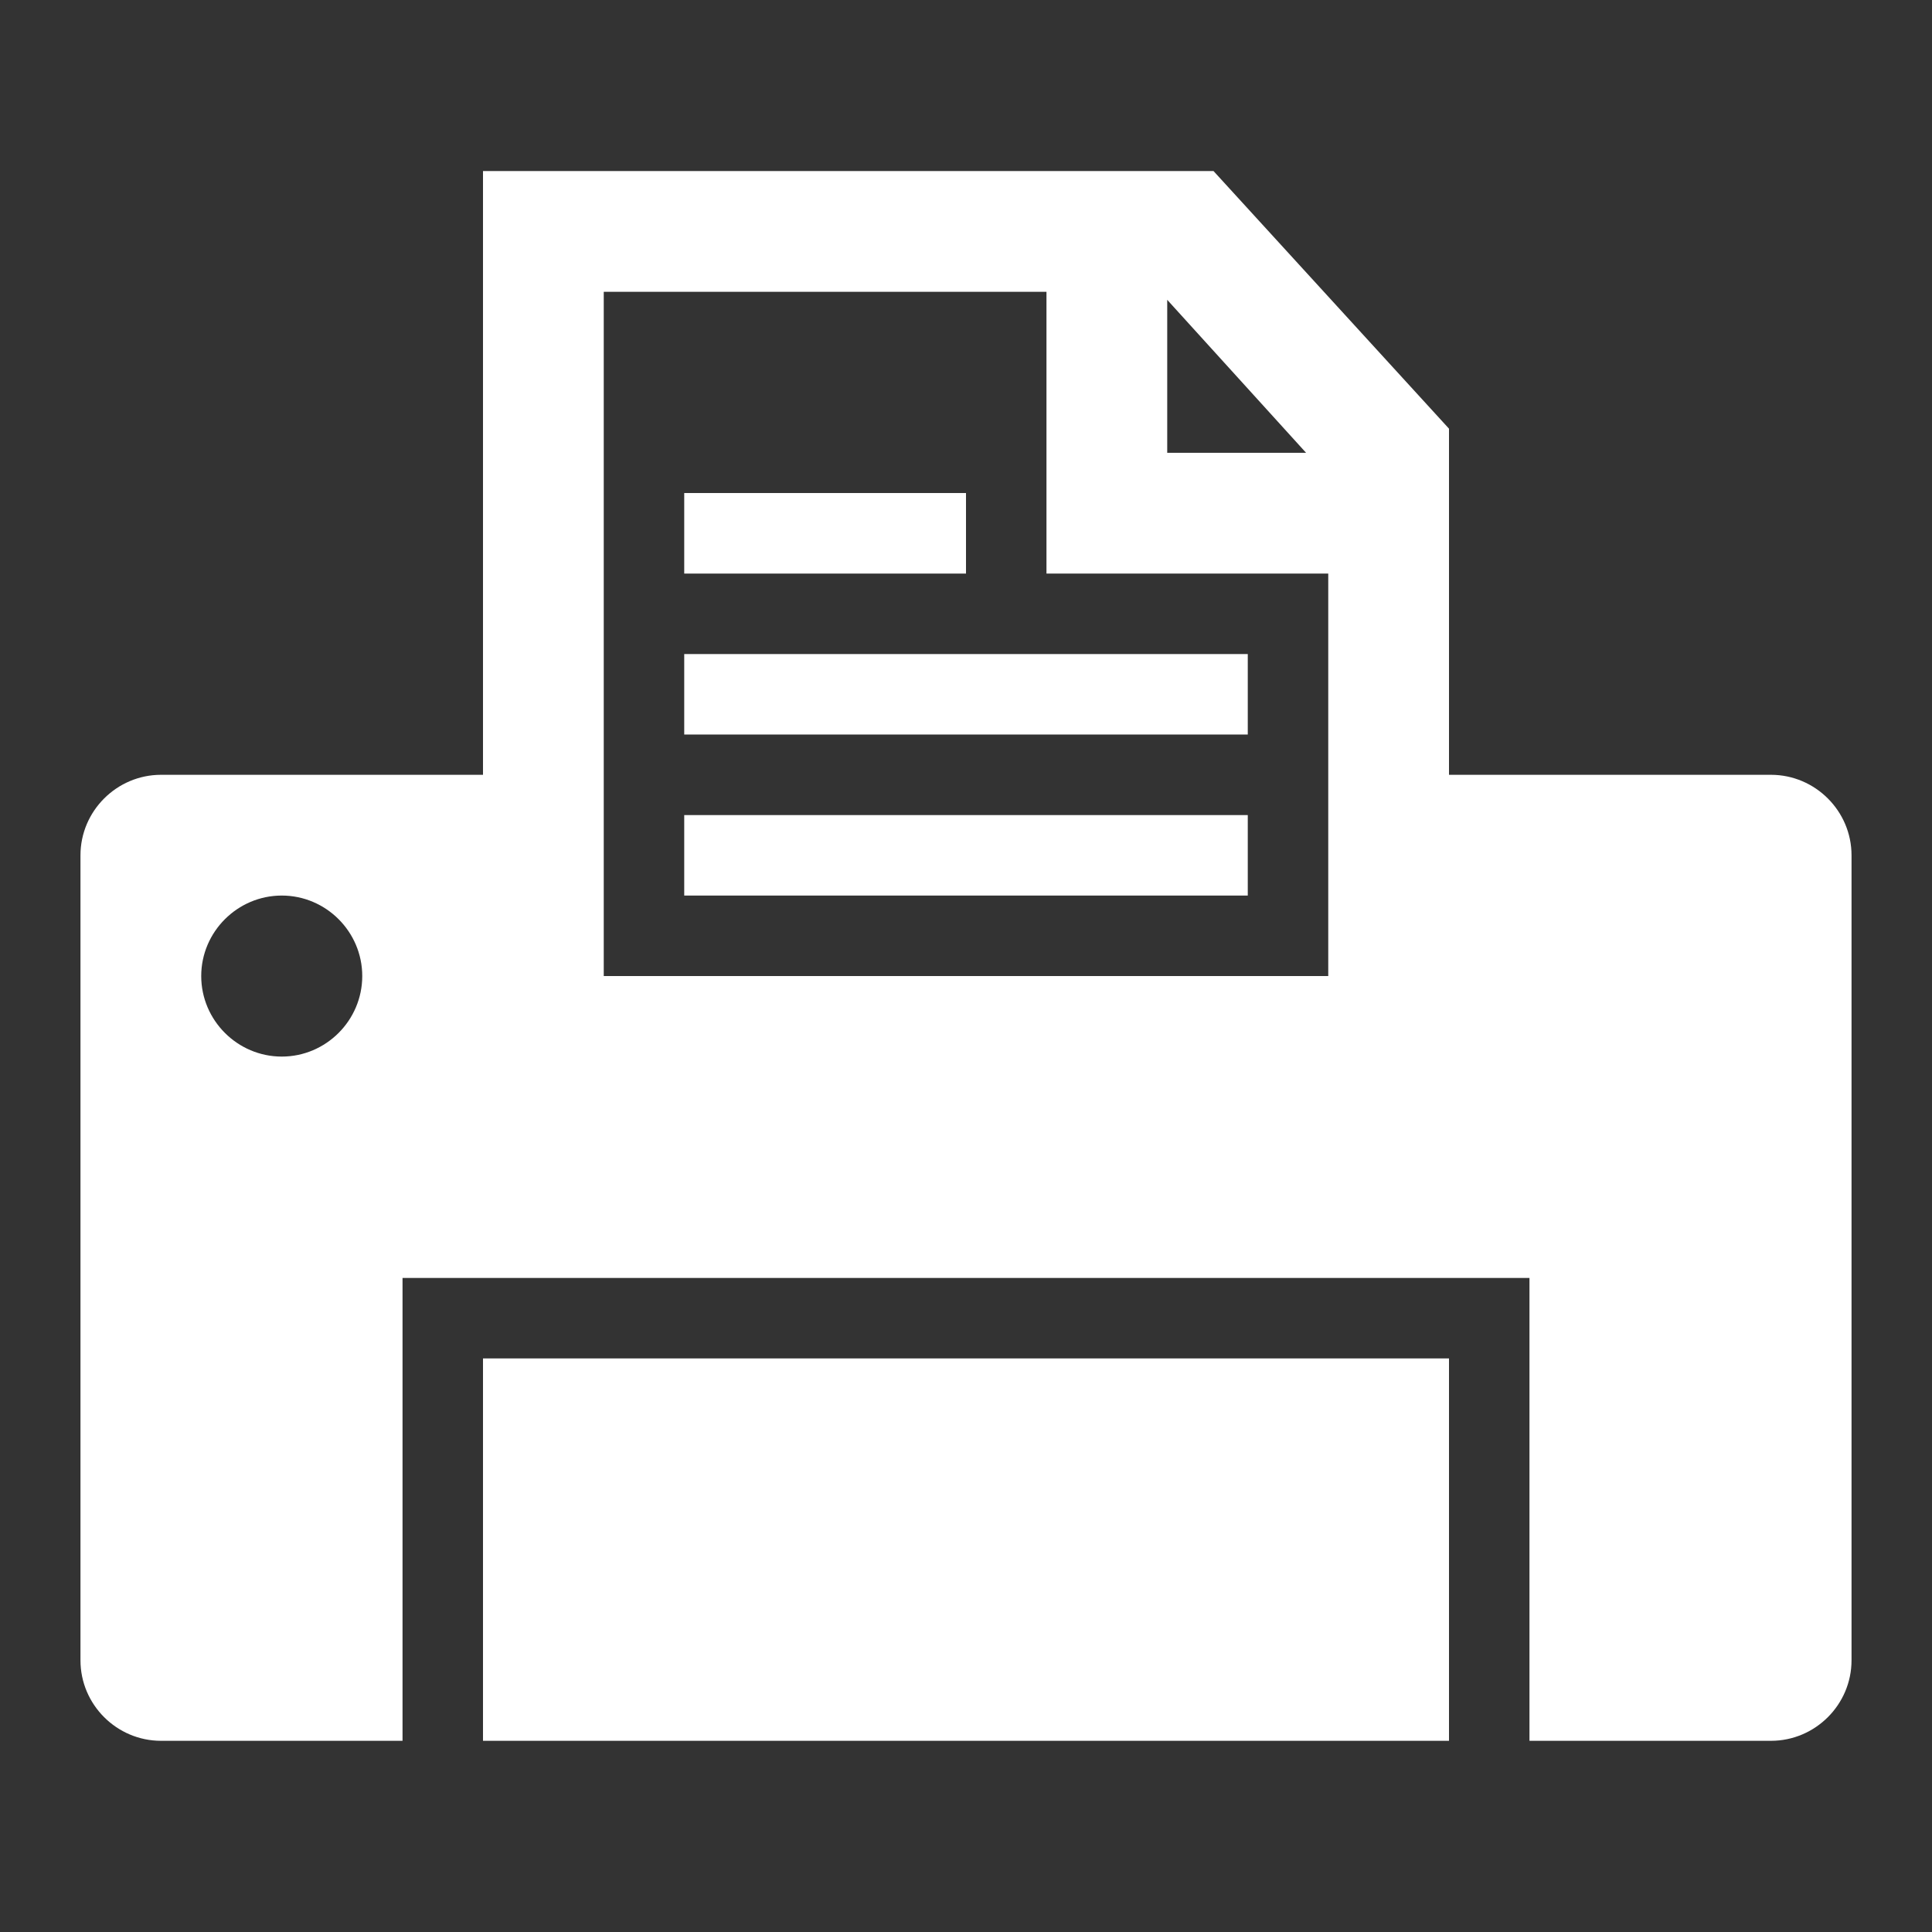 <svg xmlns="http://www.w3.org/2000/svg" xmlns:xlink="http://www.w3.org/1999/xlink" width="26" height="26" xml:space="preserve" overflow="hidden"><rect width="100%" height="100%" fill="#333333" stroke="none"/><defs><clipPath id="clip0"><rect x="412" y="310" width="26" height="26"></rect></clipPath></defs><g clip-path="url(#clip0)" transform="translate(-412 -310)"><path d="M418.5 328.281 431.5 328.281 431.5 333.427 418.5 333.427Z" fill="#FFFFFF"></path><path d="M429.875 320.427 429.875 323.135 420.125 323.135 420.125 313.927 426.083 313.927 426.083 317.719 429.875 317.719 429.875 320.427ZM427.708 314.035 429.577 316.094 427.708 316.094 427.708 314.035ZM415.792 324.219C415.196 324.219 414.708 323.731 414.708 323.135 414.708 322.54 415.196 322.052 415.792 322.052 416.388 322.052 416.875 322.54 416.875 323.135 416.875 323.731 416.388 324.219 415.792 324.219ZM435.833 320.427 431.5 320.427 431.5 315.769 428.331 312.302 418.5 312.302 418.5 320.427 414.167 320.427C413.571 320.427 413.083 320.915 413.083 321.51L413.083 332.344C413.083 332.94 413.571 333.427 414.167 333.427L417.417 333.427 417.417 327.198 432.583 327.198 432.583 333.427 435.833 333.427C436.429 333.427 436.917 332.94 436.917 332.344L436.917 321.51C436.917 320.915 436.429 320.427 435.833 320.427Z" fill="#FFFFFF"></path><path d="M421.208 318.802 428.792 318.802 428.792 319.885 421.208 319.885Z" fill="#FFFFFF"></path><path d="M421.208 316.635 425 316.635 425 317.719 421.208 317.719Z" fill="#FFFFFF"></path><path d="M421.208 320.969 428.792 320.969 428.792 322.052 421.208 322.052Z" fill="#FFFFFF"></path></g></svg>